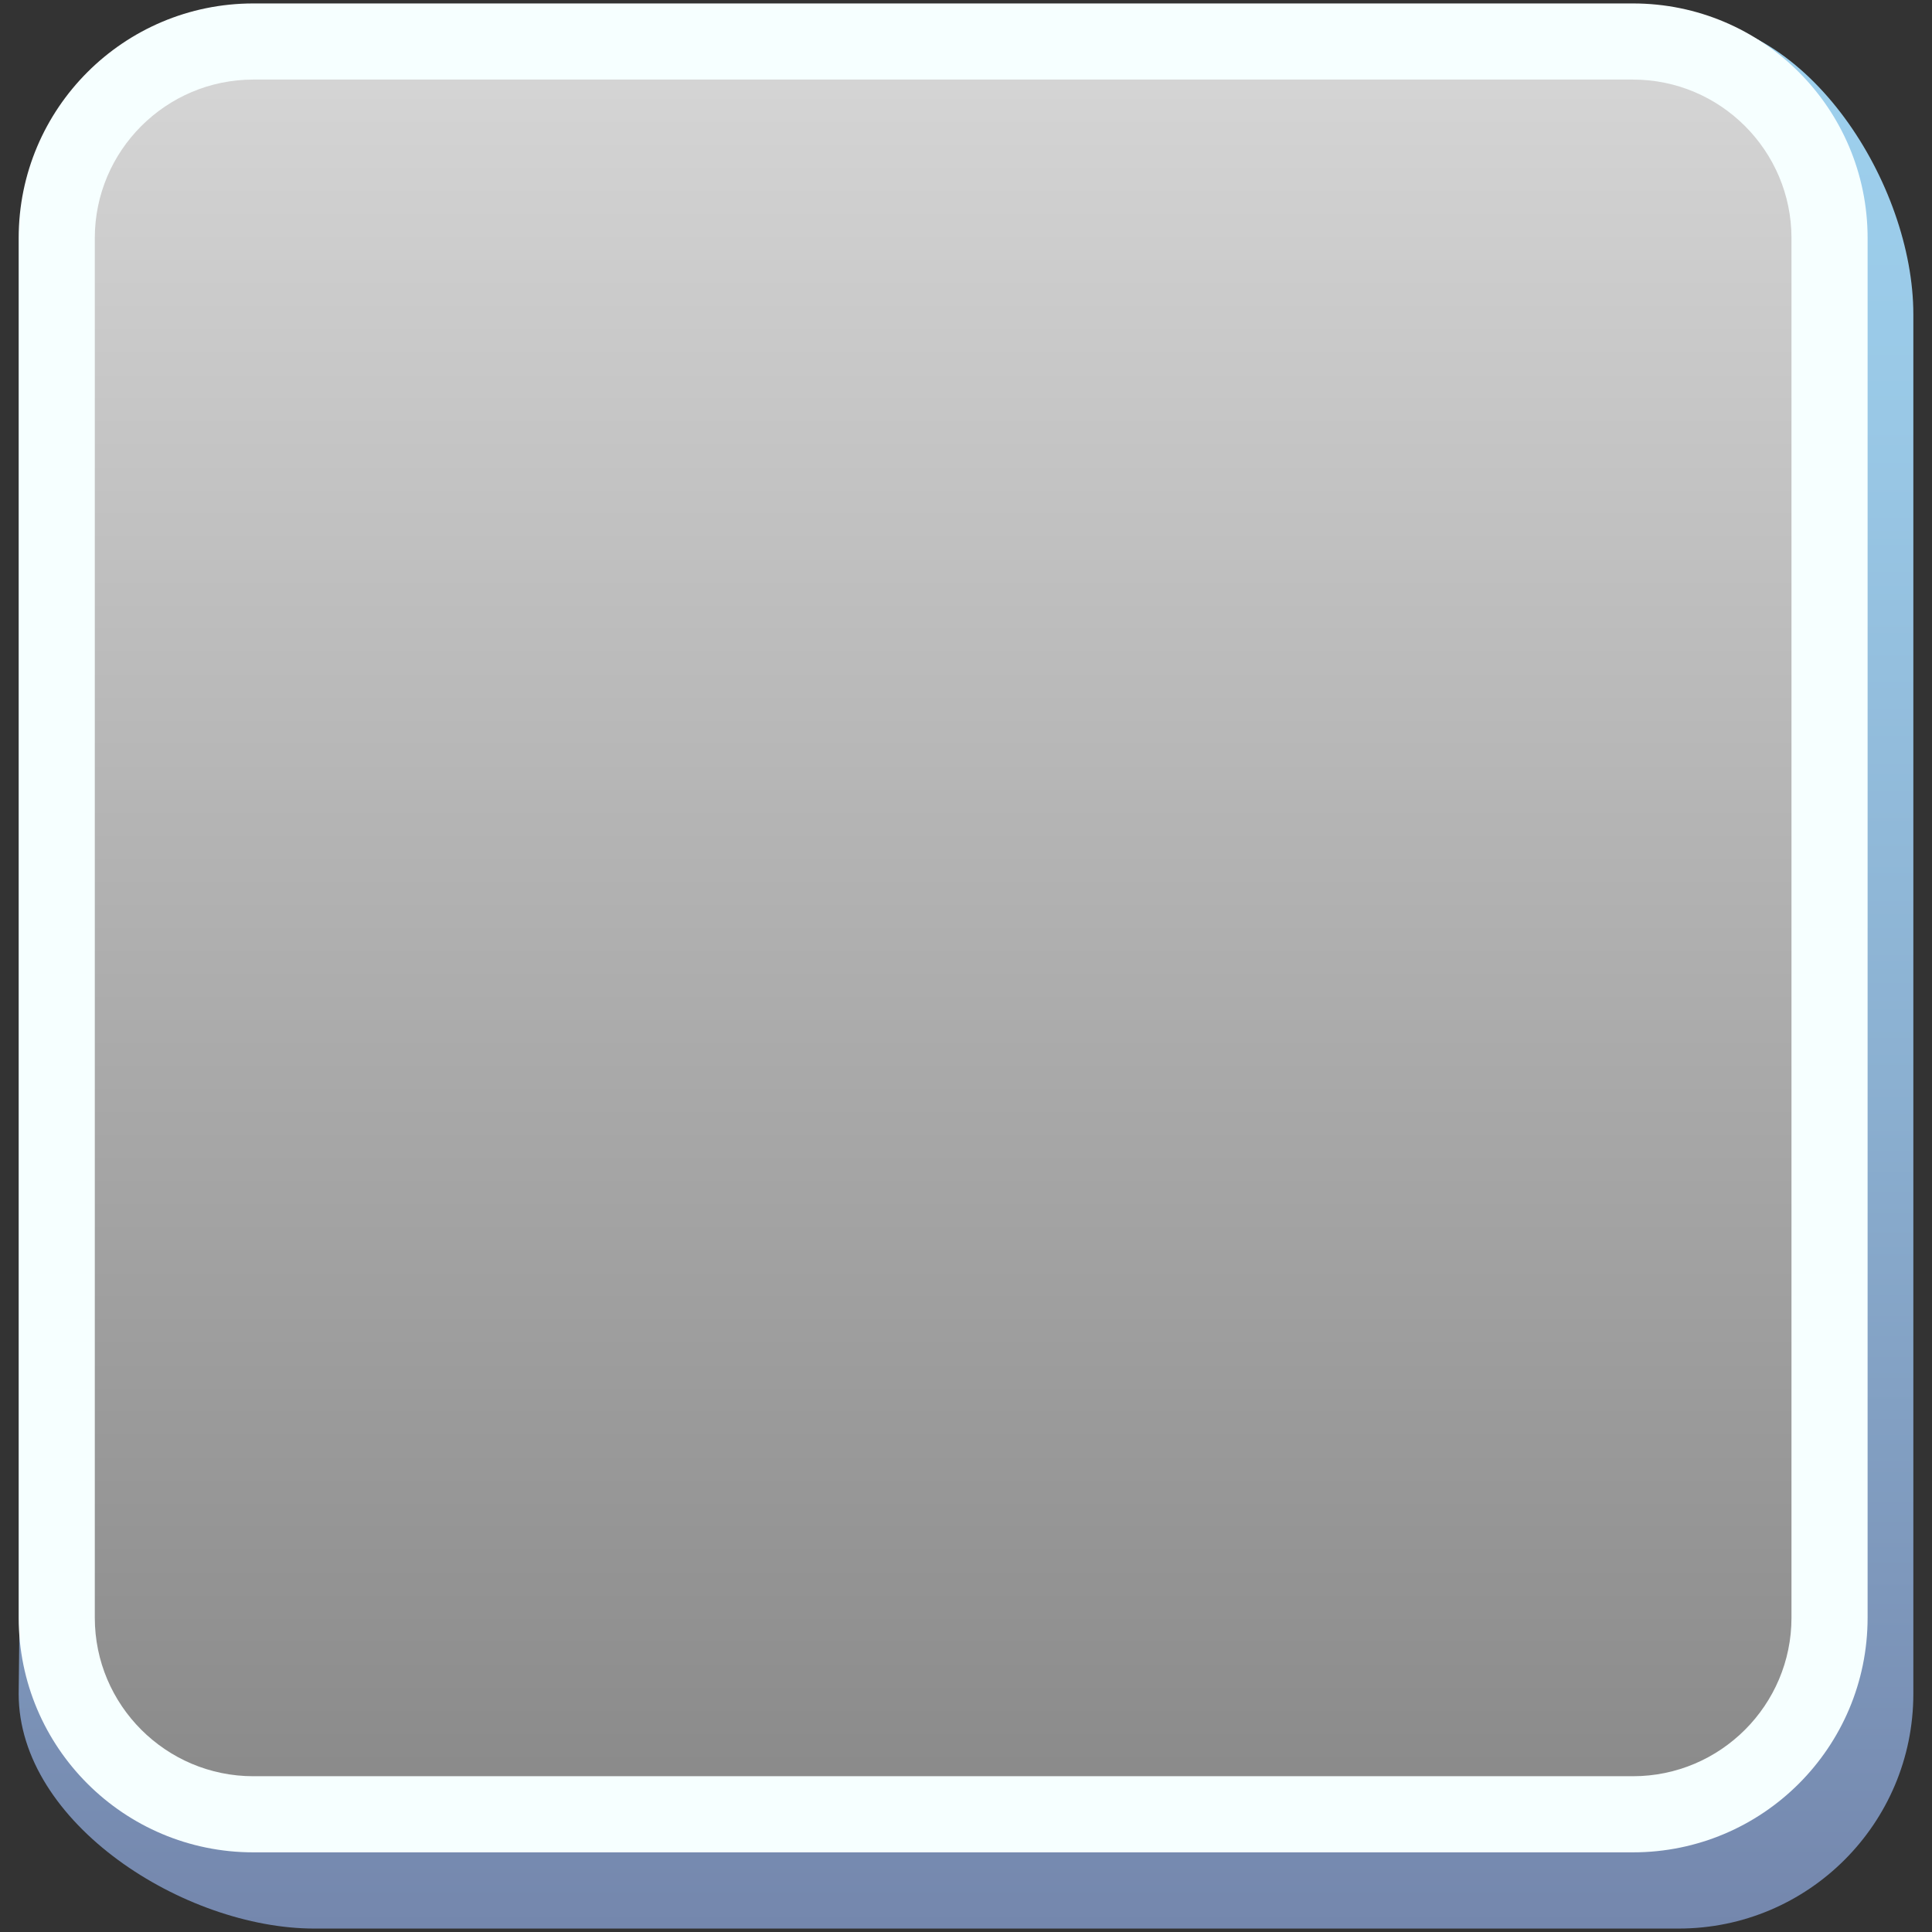 <svg xmlns="http://www.w3.org/2000/svg" width="142.453" height="142.453">
    <rect width="100%" height="100%" fill="#333333" stroke="none"/>
    <linearGradient id="a" gradientUnits="userSpaceOnUse" x1="167.226" y1="-88.924" x2="167.226"
        y2="-229.747" gradientTransform="matrix(1 0 0 -1 -96 -87.548)">
        <stop offset="0" stop-color="#9ed1ee" />
        <stop offset=".211" stop-color="#99c8e6" />
        <stop offset=".555" stop-color="#8bb0d1" />
        <stop offset=".987" stop-color="#7588ae" />
        <stop offset="1" stop-color="#7487ad" />
    </linearGradient>
    <path fill="url(#a)"
        d="M123.773 142.199H23.172c-9.556 0-21.795-7.746-21.795-17.305L2.5 23.172c0-9.556 9.993-17.303 19.549-17.303l101.725-4.493c9.555 0 17.303 12.24 17.303 21.796v101.722c-.001 9.559-7.749 17.305-17.304 17.305z" />
    <g>
        <linearGradient id="b_inactive" gradientUnits="userSpaceOnUse" x1="165.541" y1="-90.608"
            x2="165.54" y2="-221.321" gradientTransform="matrix(1 0 0 -1 -96 -87.548)">
            <stop stop-color="#D6D6D6" />
            <stop offset="1" stop-color="#898989" />
        </linearGradient>
        <path fill="url(#b_inactive)"
            d="M18.68 133.773c-7.993 0-14.496-6.502-14.496-14.492V17.555c0-7.992 6.502-14.495 14.496-14.495h101.724c7.992 0 14.494 6.503 14.494 14.495v101.726c0 7.99-6.502 14.492-14.494 14.492H18.68z" />
        <path fill="#F6FFFF"
            d="M120.404 5.867c6.445 0 11.688 5.244 11.688 11.688v101.726c0 6.443-5.242 11.686-11.688 11.686H18.68c-6.446 0-11.69-5.242-11.69-11.686V17.555c0-6.444 5.244-11.688 11.69-11.688h101.724m0-5.613H18.68C9.125.254 1.377 8 1.377 17.555v101.726c0 9.555 7.746 17.299 17.303 17.299h101.724c9.555 0 17.301-7.744 17.301-17.299V17.555C137.705 8 129.958.254 120.404.254z" />
    </g>
</svg>